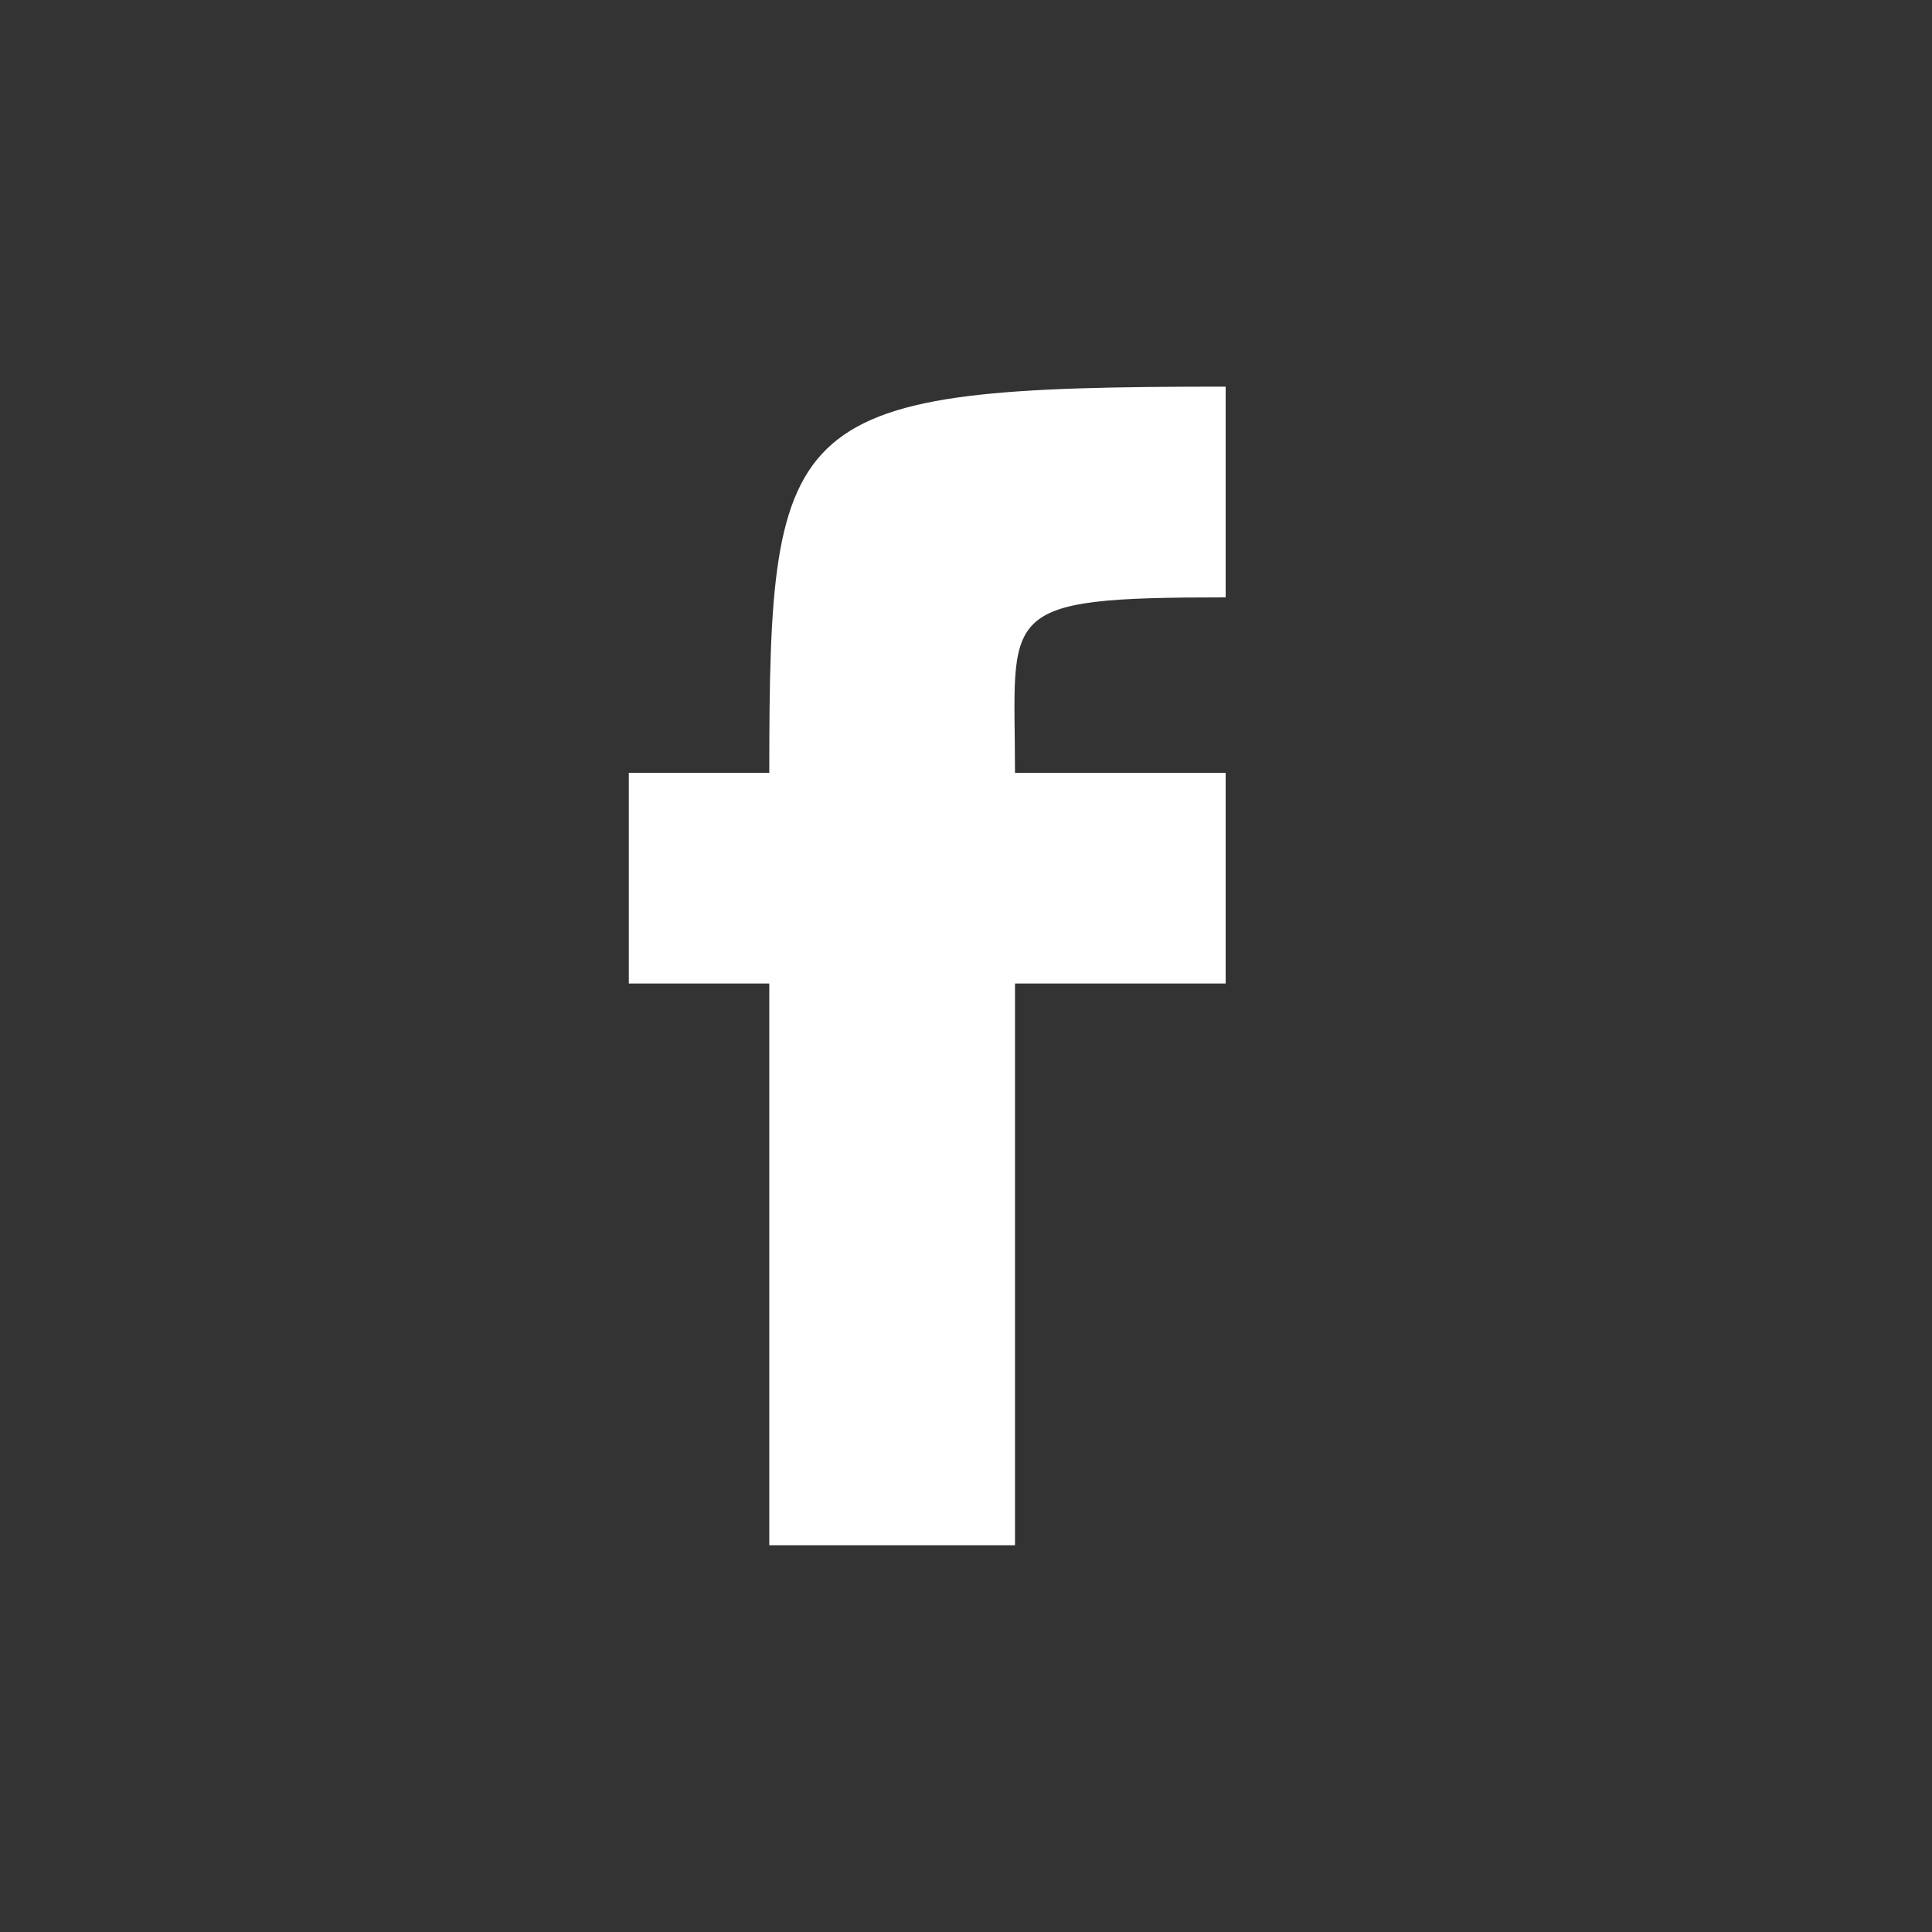 <svg xmlns="http://www.w3.org/2000/svg" width="176.39mm" height="176.39mm" viewBox="0 0 500 500">
  <rect x="0" y="0" width="500" height="500" fill="#333333" stroke="none"/>
  <defs>
    <style>
      .a {
        fill: #fff;
      }
    </style>
  </defs>
  <title>Artboard 1</title>
  <path class="a" d="M199.09,399.91V254.54H162.74V200h36.35c0-93.67,4-99.94,118.11-99.94V154.6c-60.15,0-54.52,3.37-54.52,45.43H317.2v54.51H262.68V399.91Z"/>
</svg>
